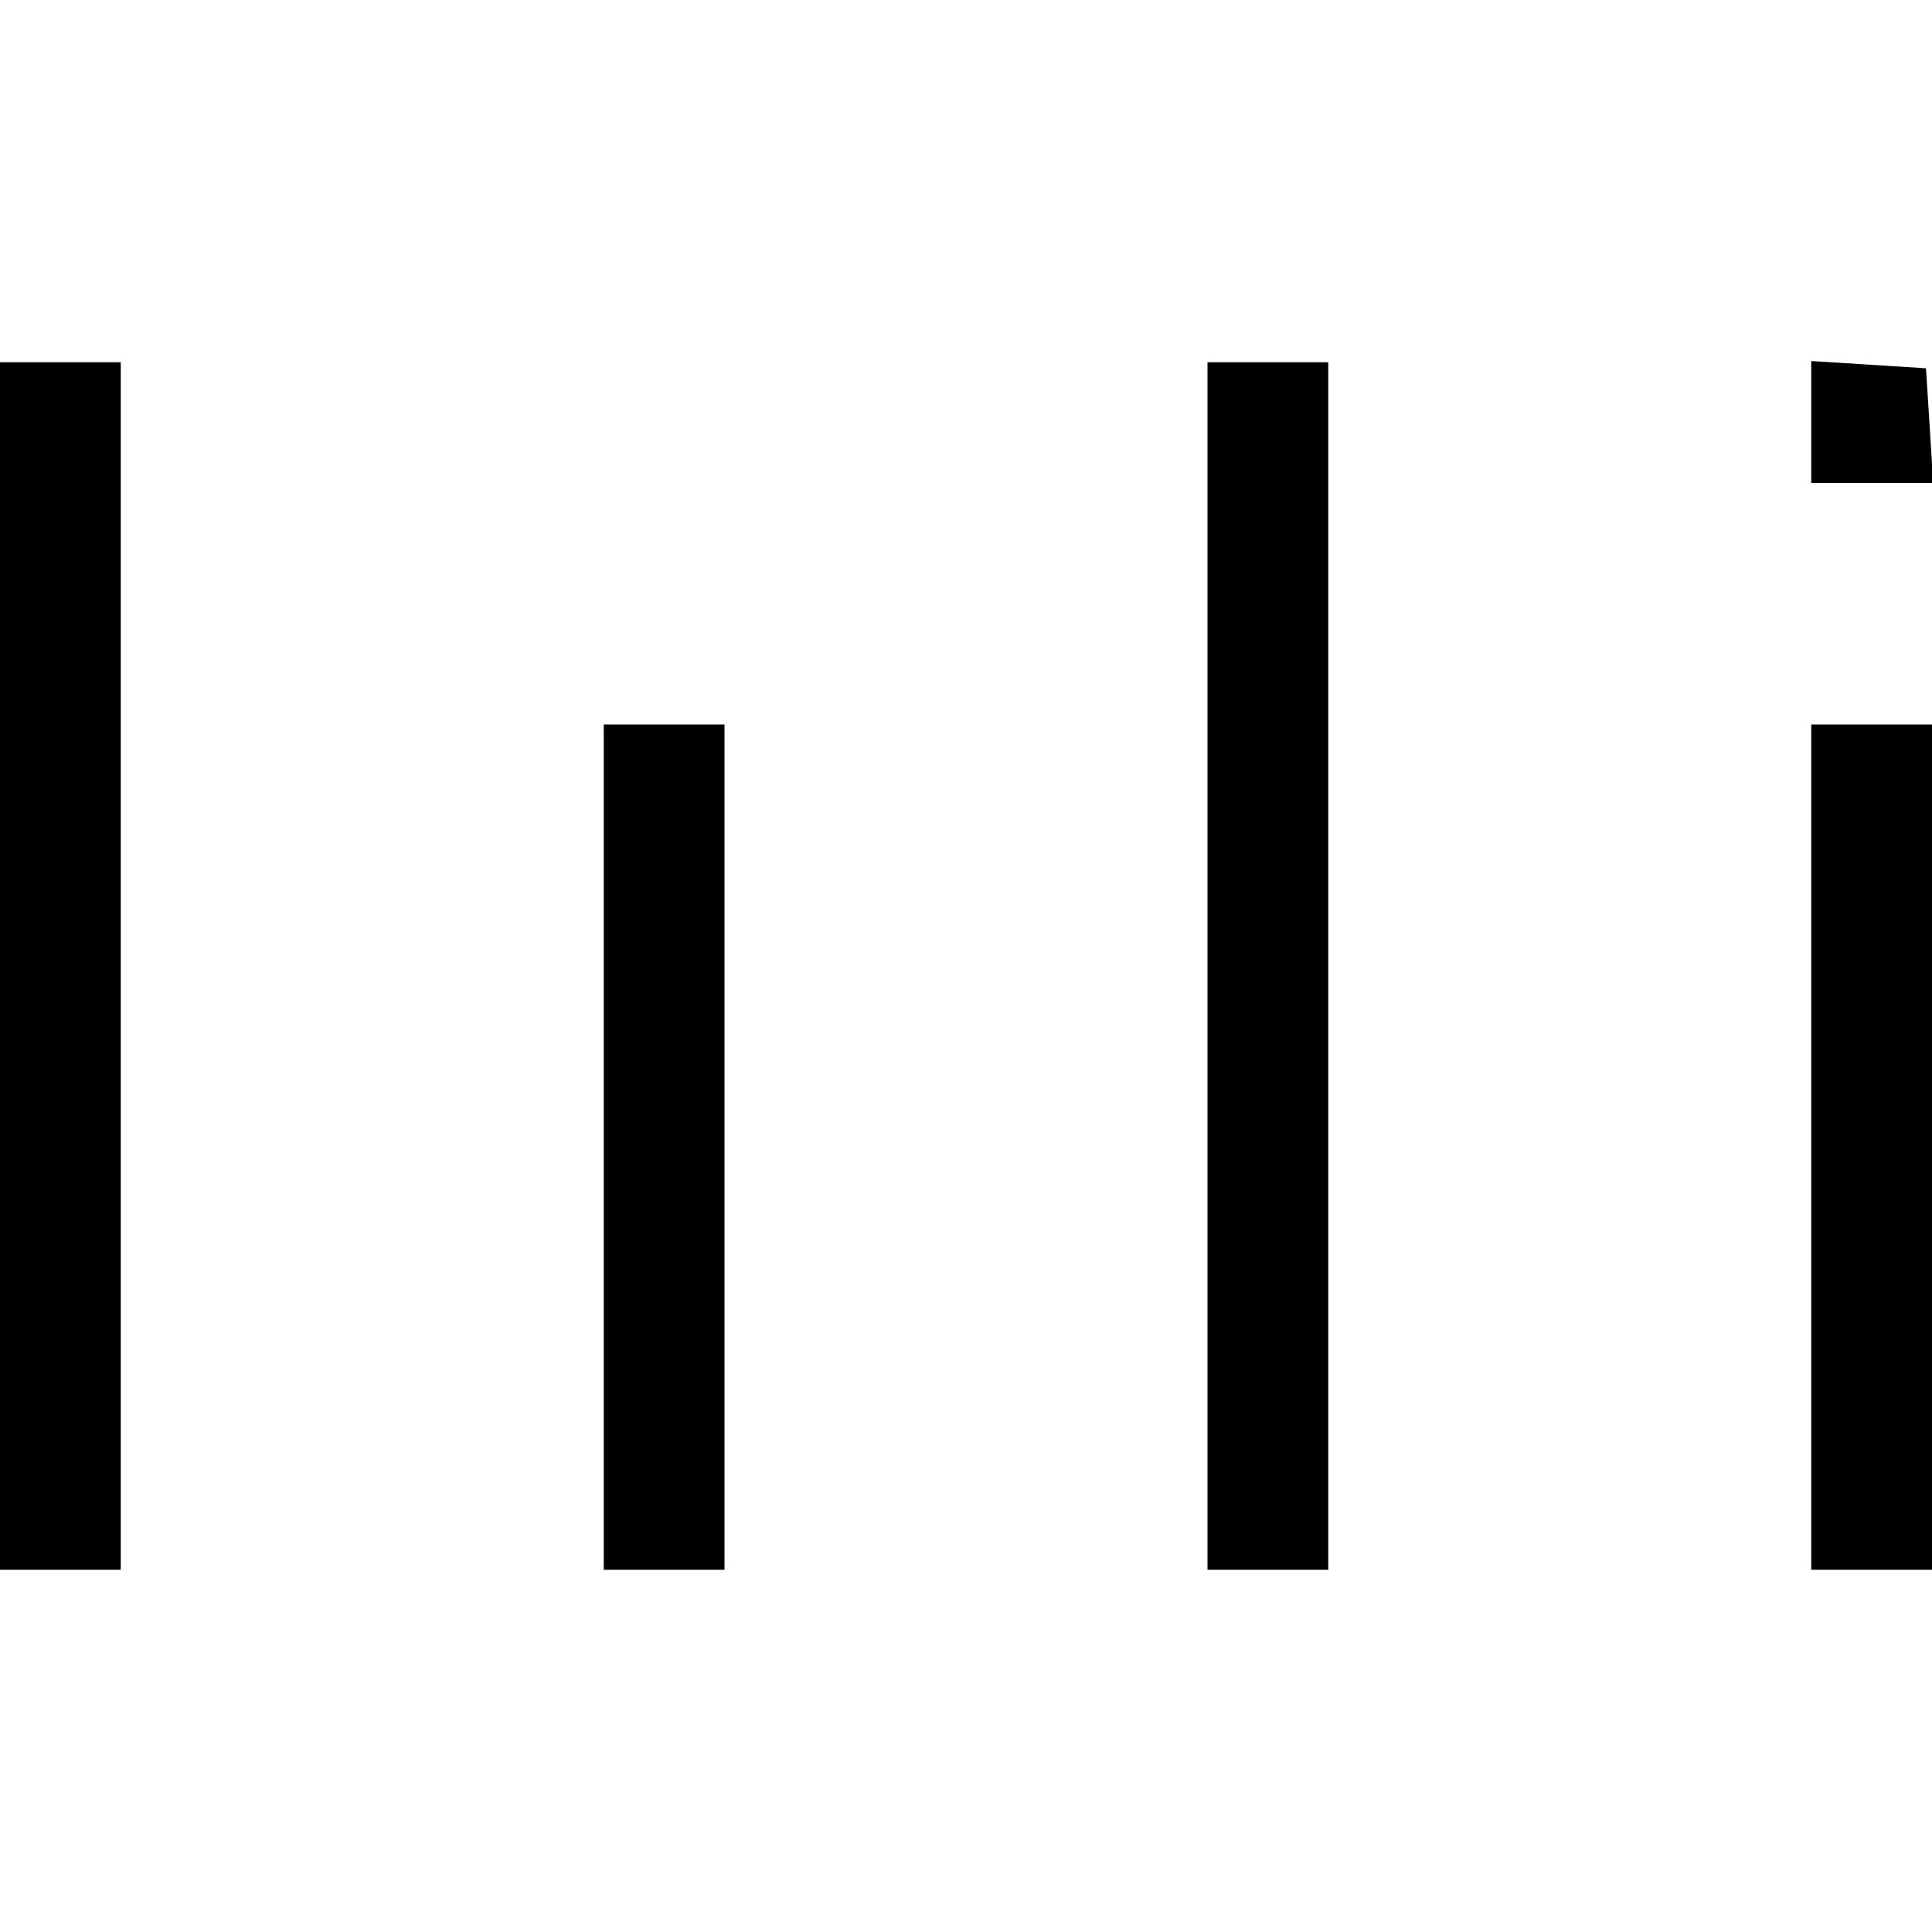 <?xml version="1.0" standalone="no"?>
<!DOCTYPE svg PUBLIC "-//W3C//DTD SVG 20010904//EN"
 "http://www.w3.org/TR/2001/REC-SVG-20010904/DTD/svg10.dtd">
<svg version="1.0" xmlns="http://www.w3.org/2000/svg"
 width="160pt" height="160pt" viewBox="0 0 160 160"
 preserveAspectRatio="xMidYMid meet">
<g transform="translate(0,160) scale(0.1,-0.1)"
fill="#000000" stroke="none">
<path d="M0 800 l0 -500 50 0 50 0 0 500 0 500 -50 0 -50 0 0 -500z"/>
<path d="M1000 800 l0 -500 50 0 50 0 0 500 0 500 -50 0 -50 0 0 -500z"/>
<path d="M1500 1251 l0 -51 51 0 50 0 -3 48 -3 47 -47 3 -48 3 0 -50z"/>
<path d="M500 650 l0 -350 50 0 50 0 0 350 0 350 -50 0 -50 0 0 -350z"/>
<path d="M1500 650 l0 -350 50 0 50 0 0 350 0 350 -50 0 -50 0 0 -350z"/>
</g>
</svg>

